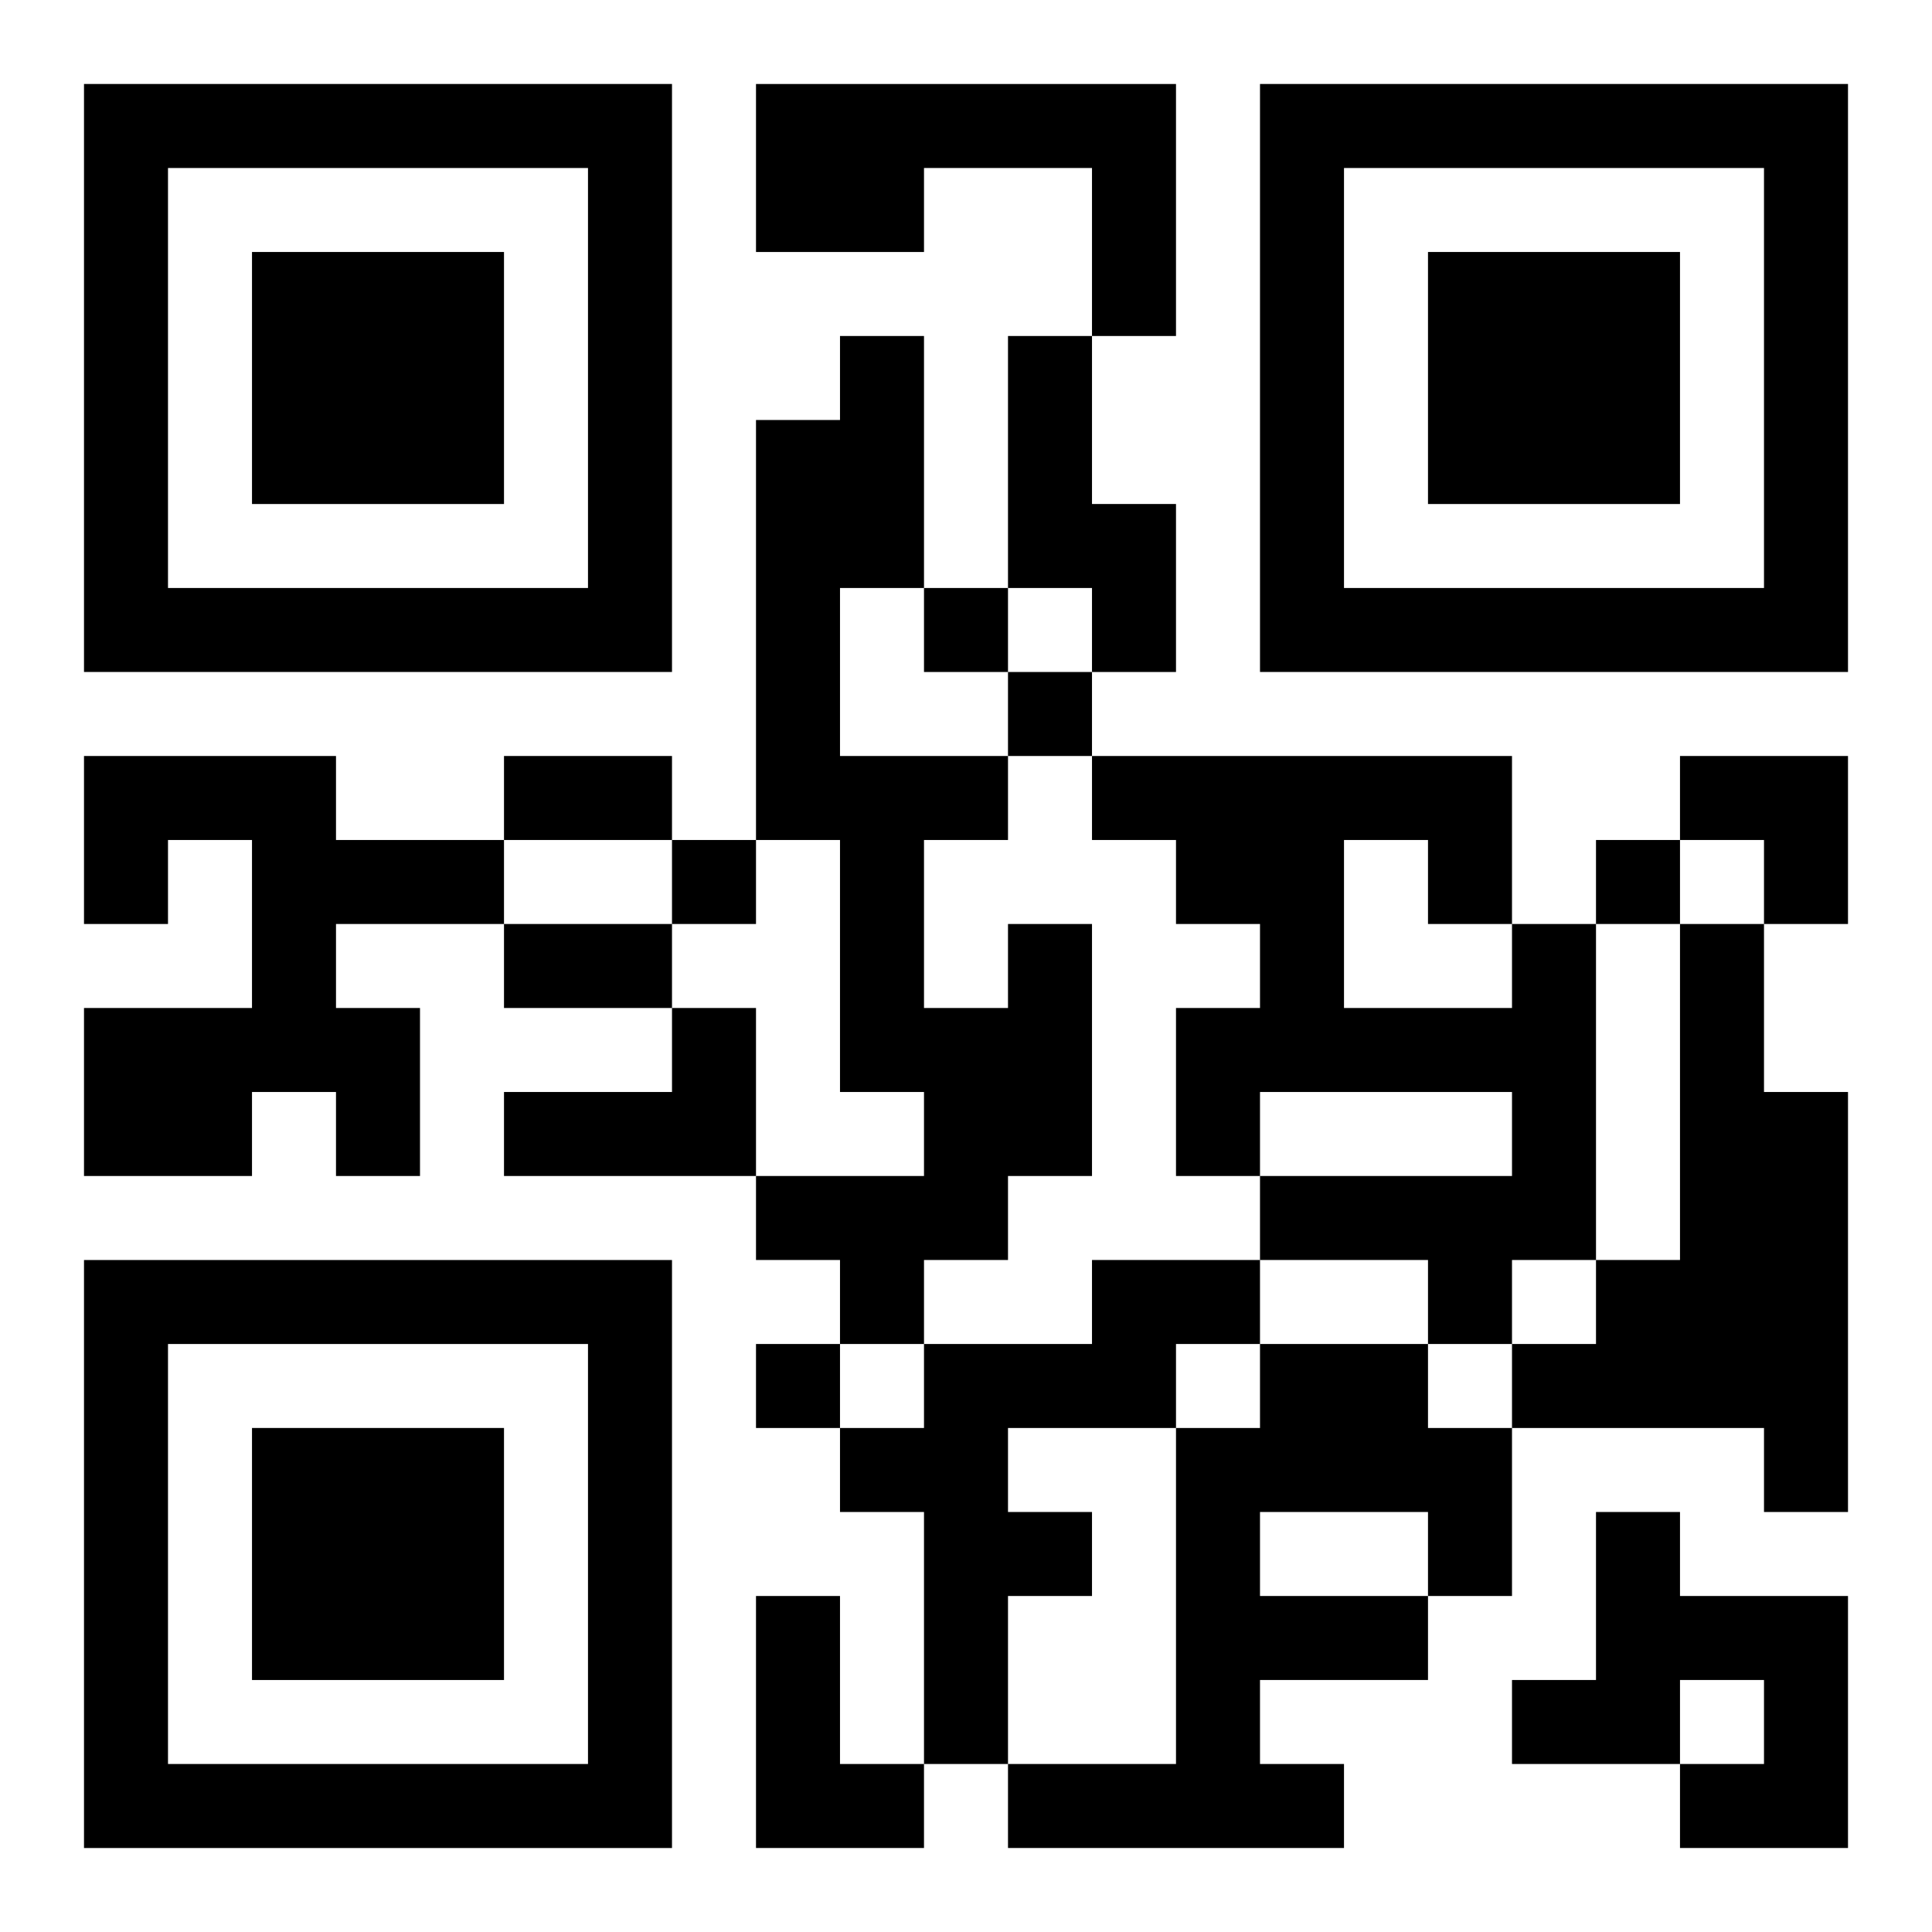 <?xml version="1.0" encoding="UTF-8"?>
<svg width="250" height="250" baseProfile="full" version="1.1" viewBox="-1 -1 23 23" xmlns="http://www.w3.org/2000/svg" xmlns:xlink="http://www.w3.org/1999/xlink"><symbol id="a"><path d="m0 7v7h7v-7h-7zm1 1h5v5h-5v-5zm1 1v3h3v-3h-3z"/></symbol><use y="-7" xlink:href="#a"/><use y="7" xlink:href="#a"/><use x="14" y="-7" xlink:href="#a"/><path d="m8 0h5v3h-1v-2h-2v1h-2v-2m3 3h1v2h1v2h-1v-1h-1v-3m-11 5h3v1h2v1h-2v1h1v2h-1v-1h-1v1h-2v-2h2v-2h-1v1h-1v-2m11 2h1v3h-1v1h-1v1h-1v-1h-1v-1h2v-1h-1v-3h-1v-5h1v-1h1v3h-1v2h2v1h-1v2h1v-1m6 0h1v4h-1v1h-1v-1h-2v-1h3v-1h-3v1h-1v-2h1v-1h-1v-1h-1v-1h5v2m-2-1v2h2v-1h-1v-1h-1m4 1h1v2h1v5h-1v-1h-3v-1h1v-1h1v-4m-12 1h1v2h-3v-1h2v-1m5 3h2v1h-1v1h-2v1h1v1h-1v2h-1v-3h-1v-1h1v-1h2v-1m2 1h2v1h1v2h-1v1h-2v1h1v1h-4v-1h2v-4h1v-1m0 2v1h2v-1h-2m4 0h1v1h2v3h-2v-1h1v-1h-1v1h-2v-1h1v-2m-10 1h1v2h1v1h-2v-3m2-12v1h1v-1h-1m1 1v1h1v-1h-1m-4 2v1h1v-1h-1m11 0v1h1v-1h-1m-10 6v1h1v-1h-1m-3-7h2v1h-2v-1m0 2h2v1h-2v-1m14-2h2v2h-1v-1h-1z"/></svg>
